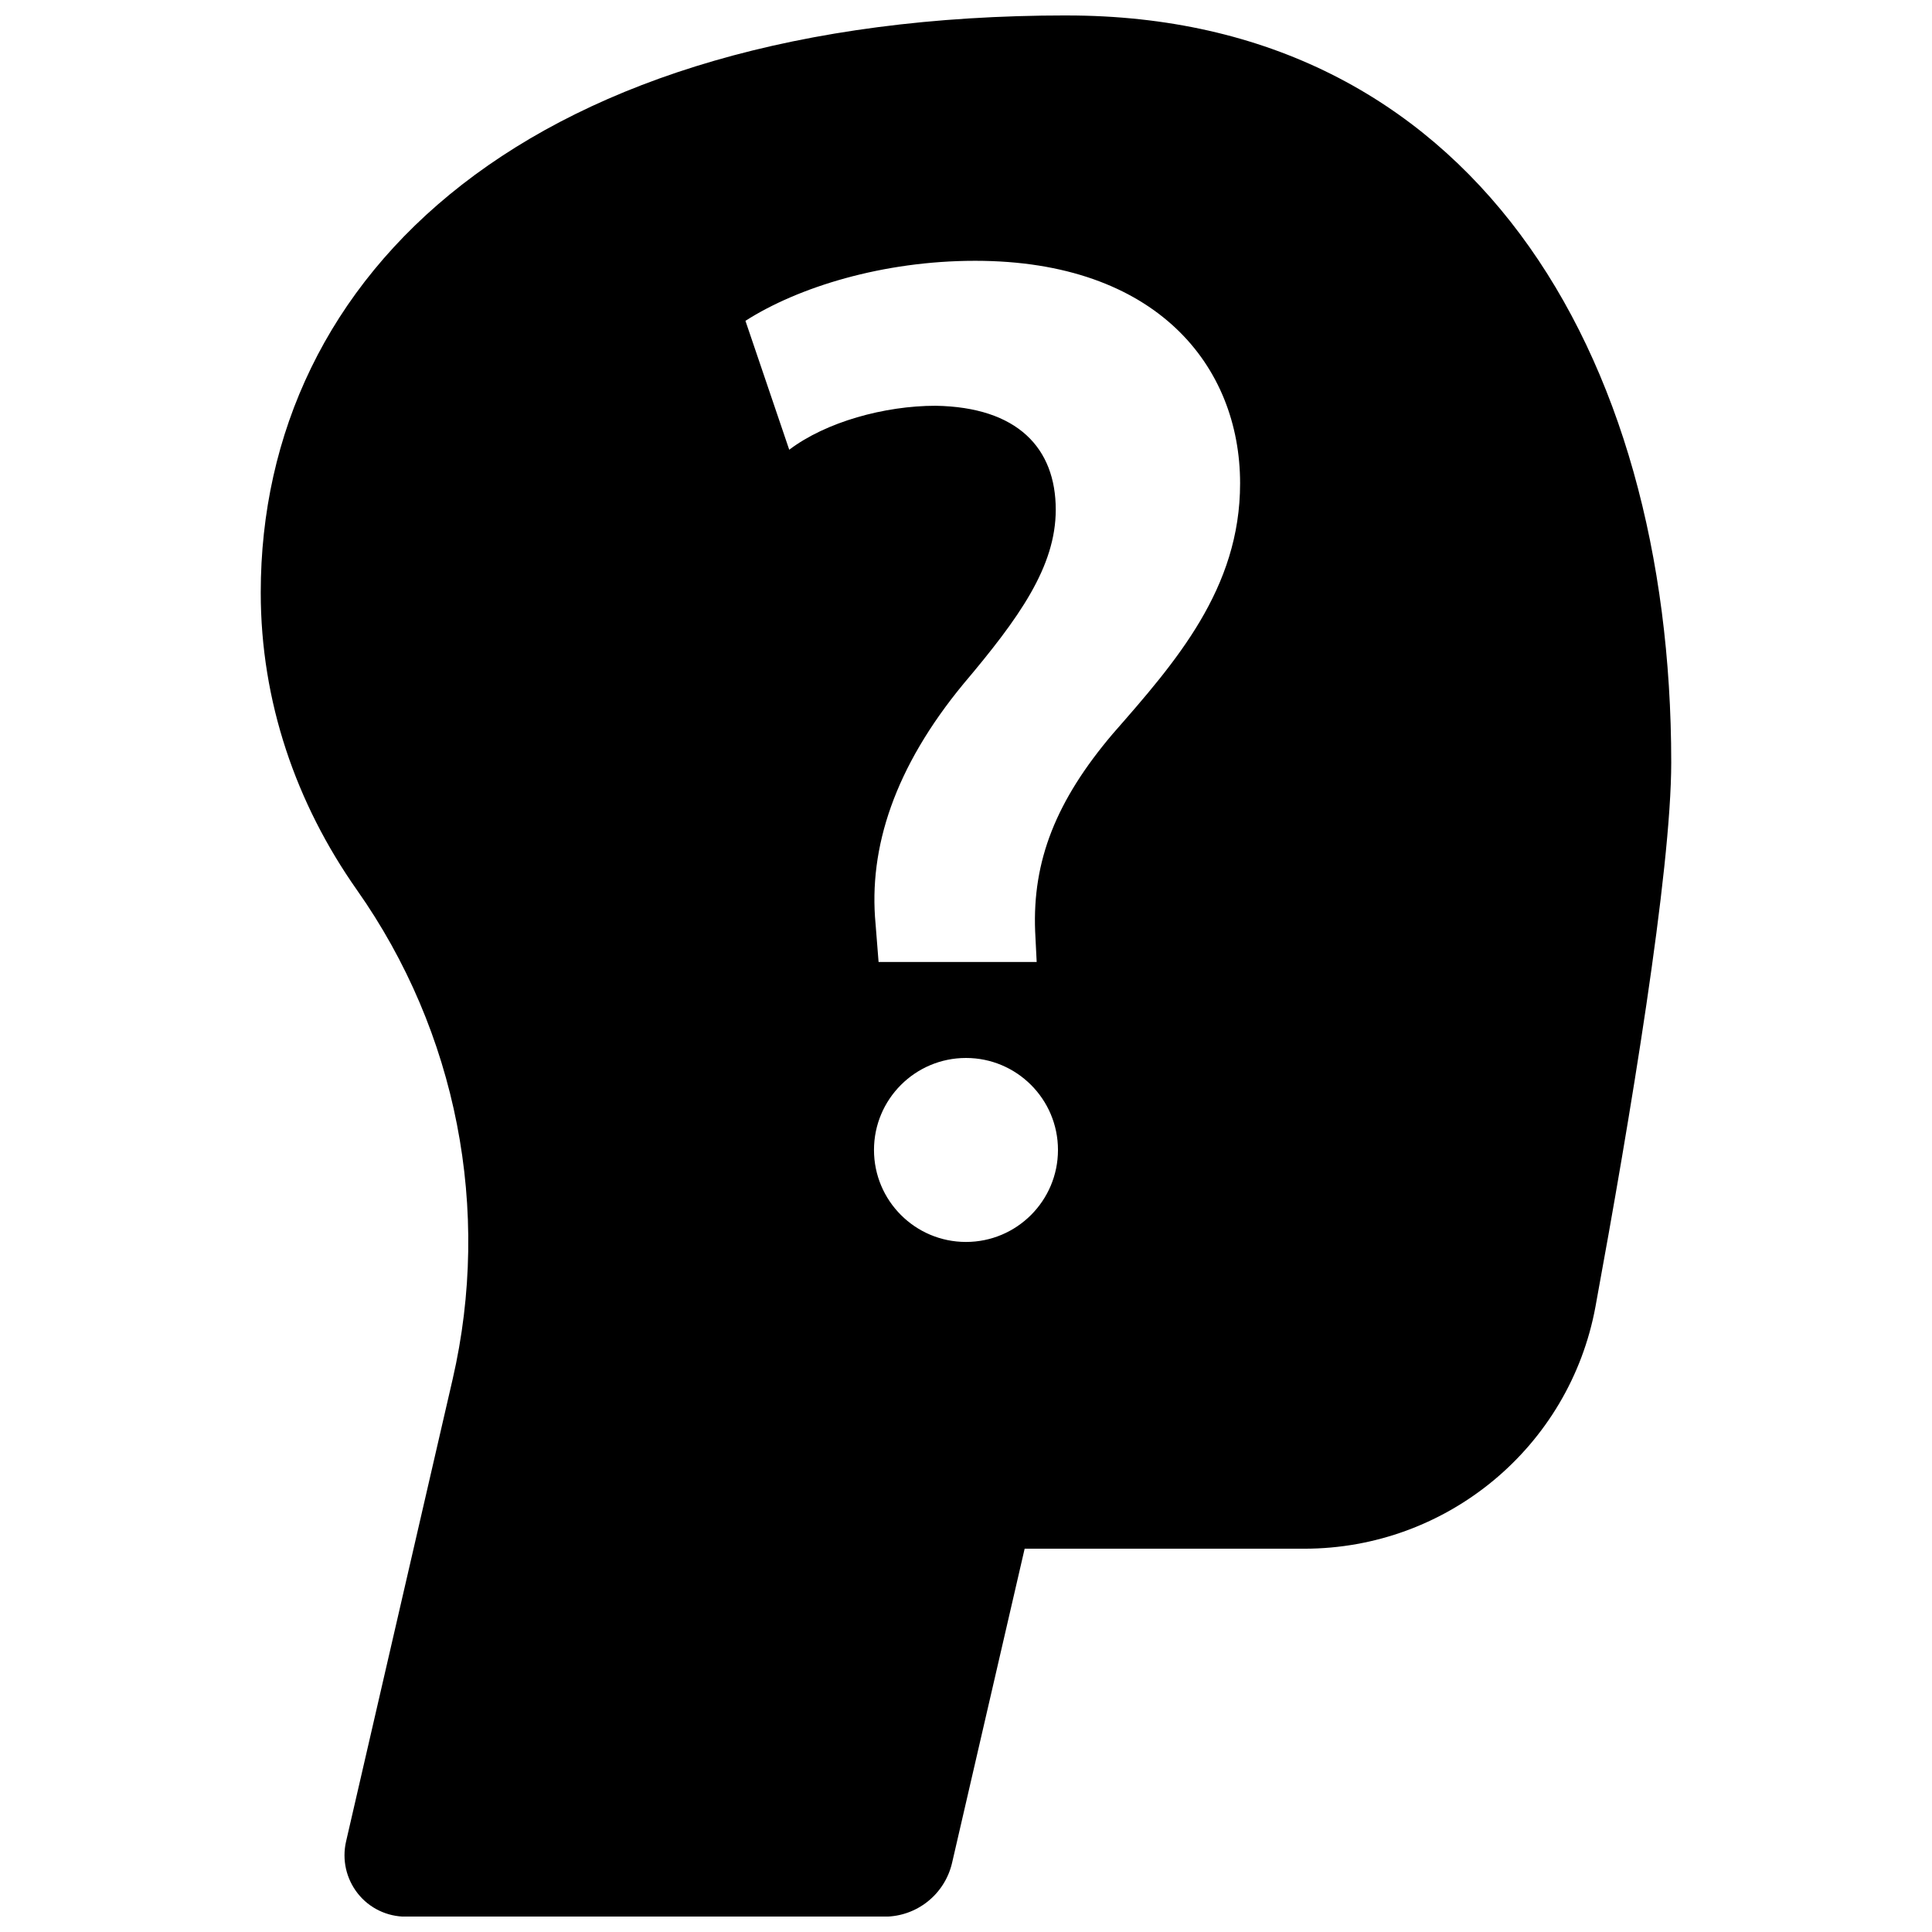 <?xml version="1.0" encoding="UTF-8"?>
<!-- Uploaded to: SVG Repo, www.svgrepo.com, Generator: SVG Repo Mixer Tools -->
<svg width="800px" height="800px" version="1.1" viewBox="144 144 512 512" xmlns="http://www.w3.org/2000/svg">
 <defs>
  <clipPath id="a">
   <path d="m213 148.09h374v503.81h-374z"/>
  </clipPath>
 </defs>
 <g clip-path="url(#a)">
  <path d="m426.73 148.09c-142.43 0-213.63 68.453-213.63 152.95 0 28.832 9.312 55.809 25.484 78.805 26.523 37.641 35.707 84.785 25.371 129.66l-28.246 122.52c-1.105 4.828 0.031 9.863 3.106 13.766 3.07 3.902 7.785 6.144 12.711 6.144h126.85c8.582 0 16.008-5.914 17.941-14.285l19.227-83.227h74.109c37.816 0 70.305-26.961 77.164-64.145 9.156-49.844 20.078-115.21 20.078-144.23 0-109.34-53.387-197.95-160.16-197.95zm-26.734 325.04c-13.457 0-24.379-10.922-24.379-24.379 0-13.457 10.922-24.379 24.379-24.379s24.379 10.922 24.379 24.379c-0.004 13.457-10.922 24.379-24.379 24.379zm38.938-134.71c-15.148 17.844-21.34 33.754-20.609 52.379l0.406 8.141h-41.898l-0.797-10.078c-1.918-20.168 5.055-41.523 23.289-63.625 14.742-17.453 24.461-31.023 24.461-46.172 0-16.301-10.109-27.172-31.836-27.531-13.555 0-29.074 4.289-38.793 11.652l-11.605-34.16c13.961-8.938 36.438-15.91 60.879-15.91 48.121 0 70.207 27.938 70.207 58.961 0.02 27.922-17.043 47.328-33.703 66.344z"/>
 </g>
</svg>
